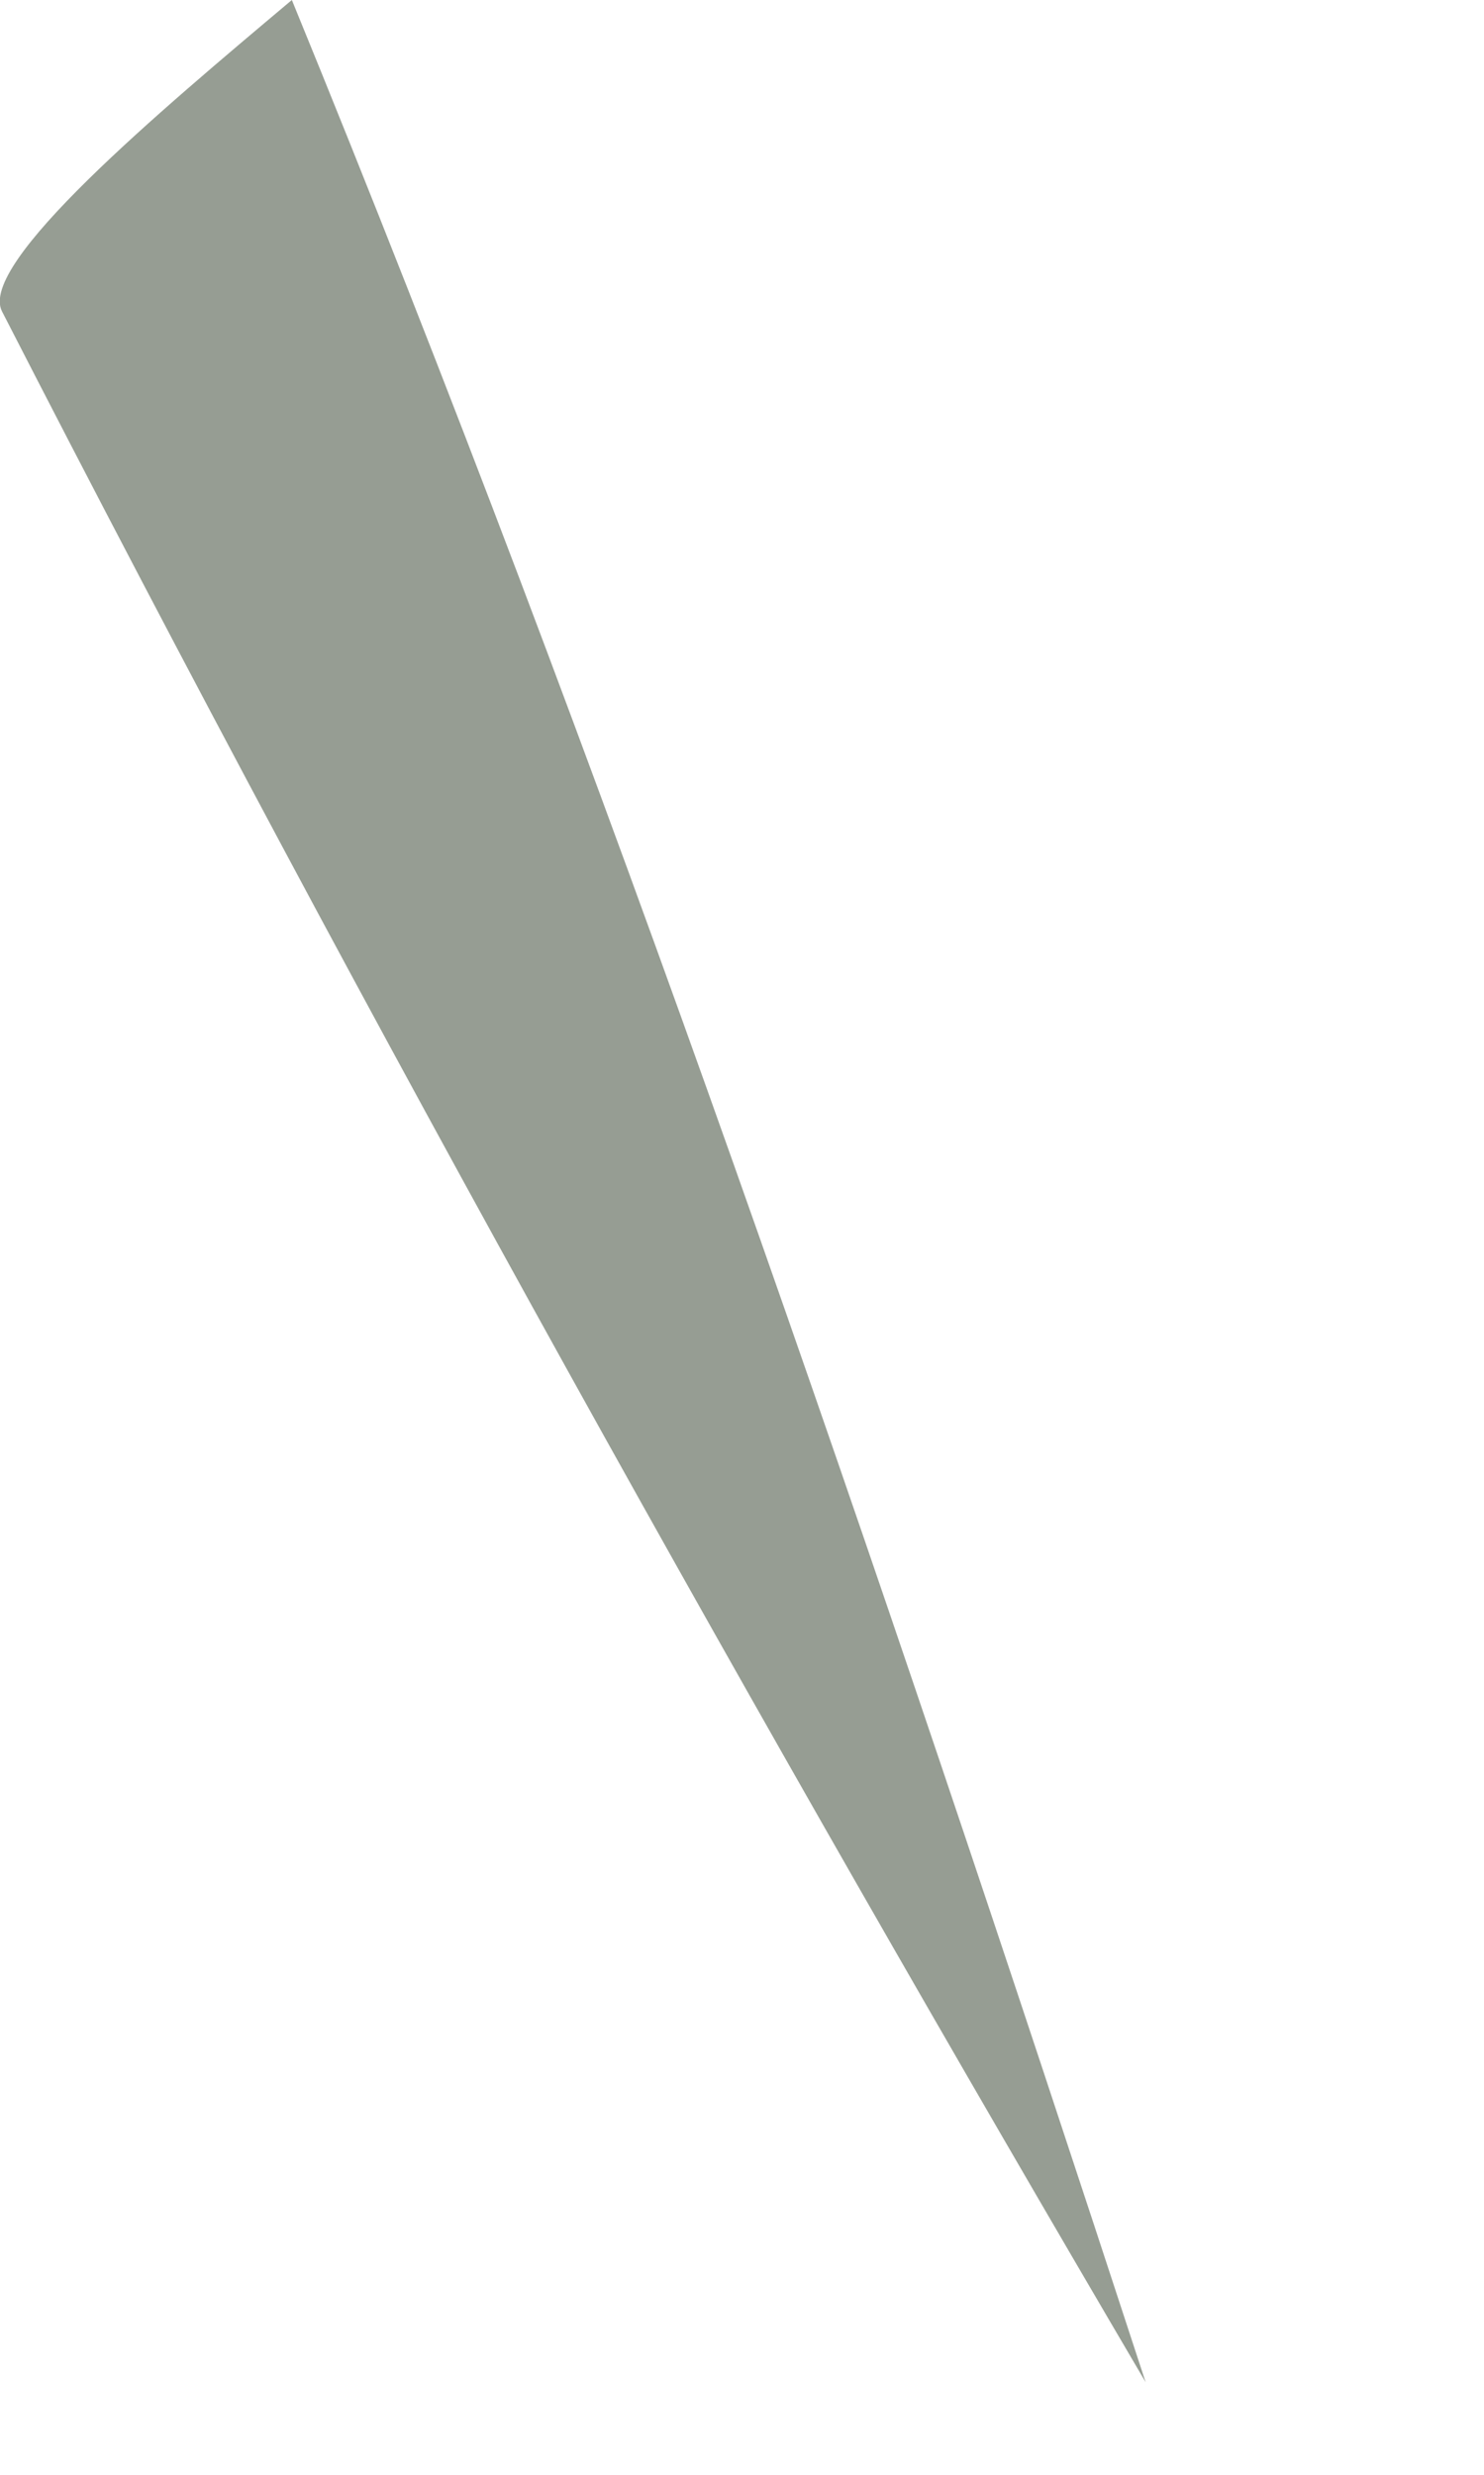 <?xml version="1.0" encoding="utf-8"?>
<svg xmlns="http://www.w3.org/2000/svg" fill="none" height="100%" overflow="visible" preserveAspectRatio="none" style="display: block;" viewBox="0 0 3 5" width="100%">
<path d="M0.59 0C1.226 1.552 1.763 3.123 2.316 4.813C1.546 3.503 0.748 2.08 0.004 0.629C-0.045 0.533 0.32 0.227 0.59 0Z" fill="#969D93" id="Vector"/>
</svg>